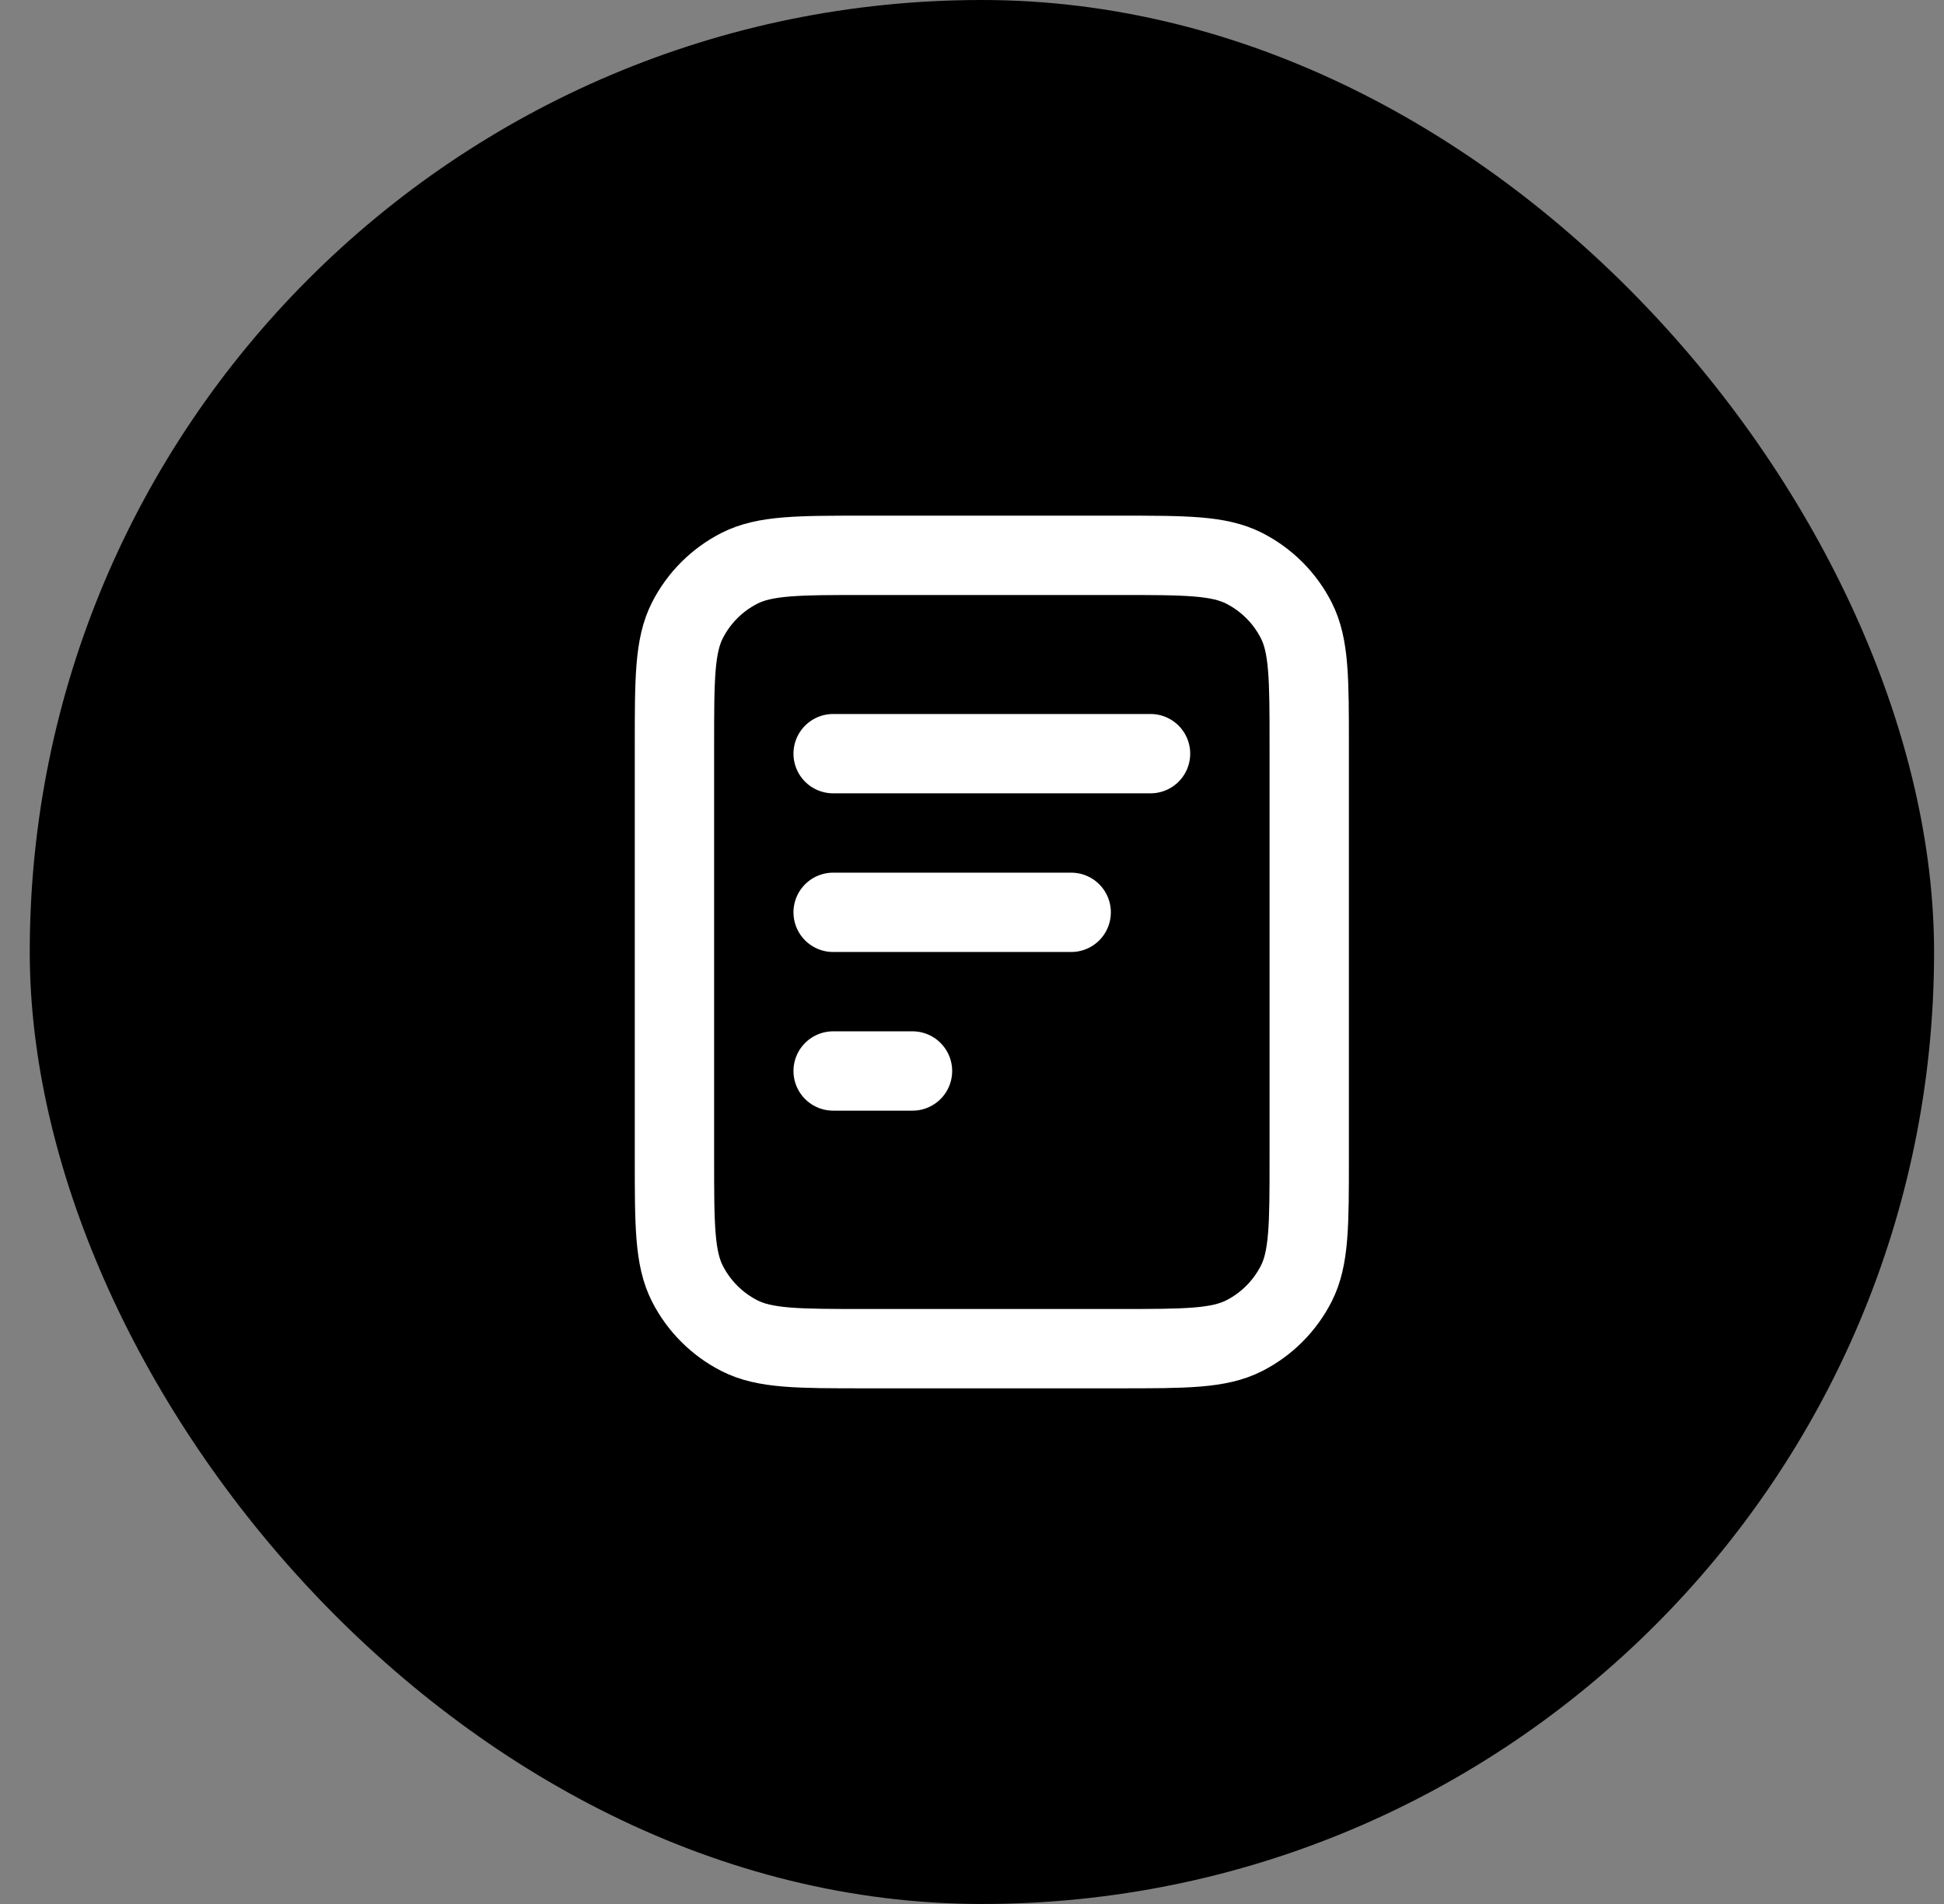<svg width="49" height="48" viewBox="0 0 49 48" fill="none" xmlns="http://www.w3.org/2000/svg">
<rect x="0" y="0" width="49" height="48" fill="#808080" stroke="none"/>
<rect x="0.75" width="48" height="48" rx="24" fill="black"/>
<path d="M27 23H21M23 27H21M29 19H21M33 18.8V29.2C33 30.88 33 31.72 32.673 32.362C32.385 32.926 31.927 33.385 31.362 33.673C30.72 34 29.88 34 28.2 34H21.8C20.12 34 19.28 34 18.638 33.673C18.073 33.385 17.615 32.926 17.327 32.362C17 31.72 17 30.88 17 29.2V18.8C17 17.12 17 16.28 17.327 15.638C17.615 15.073 18.073 14.615 18.638 14.327C19.28 14 20.12 14 21.8 14H28.2C29.88 14 30.72 14 31.362 14.327C31.927 14.615 32.385 15.073 32.673 15.638C33 16.28 33 17.12 33 18.8Z" stroke="white" stroke-width="2" stroke-linecap="round" stroke-linejoin="round"/>
</svg>
